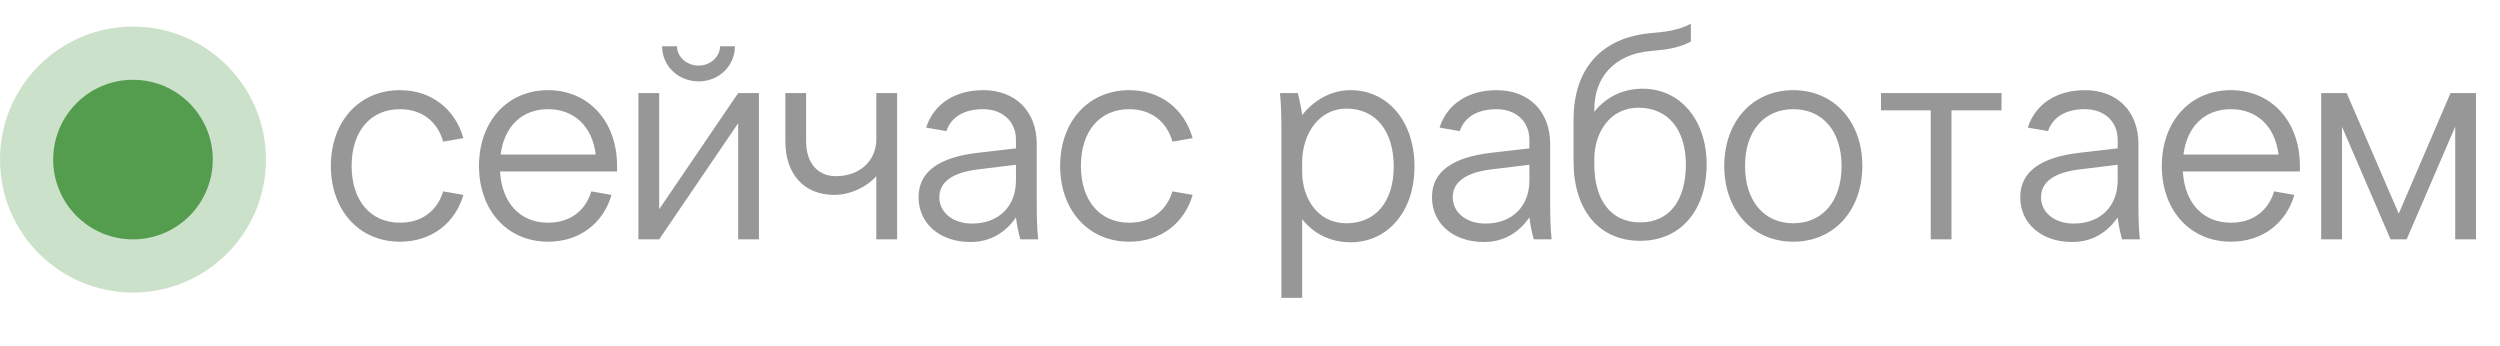 <?xml version="1.0" encoding="UTF-8"?> <svg xmlns="http://www.w3.org/2000/svg" width="94" height="13" viewBox="0 0 94 13" fill="none"><circle opacity="0.3" cx="5" cy="6" r="5" fill="#549C4E"></circle><circle cx="5" cy="6" r="3" fill="#549C4E"></circle><path d="M12.44 6.239C12.44 4.567 13.507 3.39 15.036 3.39C16.224 3.39 17.115 4.105 17.423 5.194L16.664 5.326C16.444 4.556 15.85 4.105 15.036 4.105C13.936 4.105 13.221 4.93 13.221 6.239C13.221 7.548 13.936 8.373 15.036 8.373C15.85 8.373 16.433 7.944 16.664 7.196L17.423 7.328C17.115 8.395 16.224 9.088 15.036 9.088C13.507 9.088 12.44 7.911 12.44 6.239ZM18.01 6.239C18.01 4.567 19.077 3.39 20.606 3.39C22.135 3.39 23.202 4.567 23.202 6.239V6.448H18.802C18.868 7.636 19.561 8.373 20.606 8.373C21.42 8.373 22.003 7.944 22.234 7.196L22.993 7.328C22.685 8.395 21.794 9.088 20.606 9.088C19.077 9.088 18.01 7.911 18.01 6.239ZM20.606 4.105C19.627 4.105 18.956 4.754 18.824 5.81H22.399C22.267 4.743 21.585 4.105 20.606 4.105ZM24.004 3.5H24.785V7.867L27.755 3.5H28.536V9H27.755V4.633L24.785 9H24.004V3.5ZM26.27 3.06C25.5 3.06 24.895 2.477 24.895 1.74H25.456C25.456 2.136 25.819 2.466 26.27 2.466C26.71 2.466 27.073 2.136 27.073 1.74H27.634C27.634 2.477 27.029 3.06 26.27 3.06ZM33.731 3.5V9H32.95V6.624C32.565 7.053 31.949 7.328 31.366 7.328C30.233 7.328 29.529 6.547 29.529 5.315V3.5H30.31V5.315C30.31 6.118 30.739 6.624 31.432 6.624C32.323 6.624 32.95 6.052 32.95 5.227V3.5H33.731ZM39.036 9H38.365C38.288 8.725 38.233 8.45 38.2 8.175C37.827 8.714 37.276 9.099 36.484 9.099C35.34 9.099 34.538 8.406 34.538 7.416C34.538 6.426 35.352 5.909 36.77 5.744L38.2 5.579V5.249C38.2 4.567 37.694 4.105 36.968 4.105C36.276 4.105 35.77 4.38 35.583 4.93L34.824 4.798C35.099 3.918 35.901 3.39 36.968 3.39C38.19 3.39 38.981 4.193 38.981 5.414V7.46C38.981 8.197 38.992 8.604 39.036 9ZM36.55 8.406C37.574 8.406 38.2 7.735 38.2 6.789V6.195L36.76 6.371C35.868 6.481 35.319 6.811 35.319 7.416C35.319 7.988 35.825 8.406 36.55 8.406ZM39.861 6.239C39.861 4.567 40.928 3.39 42.456 3.39C43.645 3.39 44.535 4.105 44.843 5.194L44.084 5.326C43.864 4.556 43.27 4.105 42.456 4.105C41.356 4.105 40.642 4.93 40.642 6.239C40.642 7.548 41.356 8.373 42.456 8.373C43.27 8.373 43.853 7.944 44.084 7.196L44.843 7.328C44.535 8.395 43.645 9.088 42.456 9.088C40.928 9.088 39.861 7.911 39.861 6.239ZM48.962 8.241V11.2H48.181V5.04C48.181 4.303 48.169 3.896 48.126 3.5H48.797C48.862 3.742 48.928 4.083 48.962 4.325C49.391 3.786 50.029 3.39 50.776 3.39C52.196 3.39 53.185 4.578 53.185 6.261C53.185 7.933 52.196 9.11 50.776 9.11C50.05 9.11 49.401 8.802 48.962 8.241ZM48.962 6.096V6.459C48.962 7.471 49.556 8.395 50.623 8.395C51.733 8.395 52.404 7.57 52.404 6.261C52.404 4.93 51.733 4.083 50.623 4.083C49.599 4.083 48.962 5.029 48.962 6.096ZM58.341 9H57.67C57.593 8.725 57.538 8.45 57.505 8.175C57.131 8.714 56.581 9.099 55.789 9.099C54.645 9.099 53.842 8.406 53.842 7.416C53.842 6.426 54.656 5.909 56.075 5.744L57.505 5.579V5.249C57.505 4.567 56.999 4.105 56.273 4.105C55.58 4.105 55.074 4.38 54.887 4.93L54.128 4.798C54.403 3.918 55.206 3.39 56.273 3.39C57.494 3.39 58.286 4.193 58.286 5.414V7.46C58.286 8.197 58.297 8.604 58.341 9ZM55.855 8.406C56.878 8.406 57.505 7.735 57.505 6.789V6.195L56.064 6.371C55.173 6.481 54.623 6.811 54.623 7.416C54.623 7.988 55.129 8.406 55.855 8.406ZM59.946 5.986V6.184C59.946 7.515 60.562 8.362 61.673 8.362C62.784 8.362 63.389 7.515 63.389 6.184C63.389 4.875 62.718 4.05 61.607 4.05C60.54 4.05 59.946 4.974 59.946 5.986ZM59.165 6.063V4.501C59.165 2.554 60.243 1.41 62.069 1.245C62.575 1.201 63.07 1.157 63.576 0.893V1.564C63.07 1.828 62.575 1.872 62.069 1.916C60.661 2.037 59.946 2.95 59.946 4.105V4.204C60.386 3.643 61.035 3.335 61.761 3.335C63.18 3.335 64.17 4.512 64.17 6.184C64.17 7.867 63.224 9.055 61.673 9.055C60.122 9.055 59.165 7.9 59.165 6.063ZM70.024 6.239C70.024 7.911 68.957 9.088 67.428 9.088C65.899 9.088 64.832 7.911 64.832 6.239C64.832 4.567 65.899 3.39 67.428 3.39C68.957 3.39 70.024 4.567 70.024 6.239ZM65.613 6.239C65.613 7.559 66.328 8.395 67.428 8.395C68.528 8.395 69.243 7.559 69.243 6.239C69.243 4.93 68.528 4.105 67.428 4.105C66.328 4.105 65.613 4.93 65.613 6.239ZM70.725 4.149V3.5H75.257V4.149H73.376V9H72.595V4.149H70.725ZM80.46 9H79.789C79.712 8.725 79.657 8.45 79.624 8.175C79.25 8.714 78.7 9.099 77.908 9.099C76.764 9.099 75.961 8.406 75.961 7.416C75.961 6.426 76.775 5.909 78.194 5.744L79.624 5.579V5.249C79.624 4.567 79.118 4.105 78.392 4.105C77.699 4.105 77.193 4.38 77.006 4.93L76.247 4.798C76.522 3.918 77.325 3.39 78.392 3.39C79.613 3.39 80.405 4.193 80.405 5.414V7.46C80.405 8.197 80.416 8.604 80.46 9ZM77.974 8.406C78.997 8.406 79.624 7.735 79.624 6.789V6.195L78.183 6.371C77.292 6.481 76.742 6.811 76.742 7.416C76.742 7.988 77.248 8.406 77.974 8.406ZM81.284 6.239C81.284 4.567 82.351 3.39 83.88 3.39C85.409 3.39 86.476 4.567 86.476 6.239V6.448H82.076C82.142 7.636 82.835 8.373 83.88 8.373C84.694 8.373 85.277 7.944 85.508 7.196L86.267 7.328C85.959 8.395 85.068 9.088 83.88 9.088C82.351 9.088 81.284 7.911 81.284 6.239ZM83.88 4.105C82.901 4.105 82.23 4.754 82.098 5.81H85.673C85.541 4.743 84.859 4.105 83.88 4.105ZM90.49 9H89.885L88.059 4.765V9H87.278V3.5H88.235L90.193 8.032L92.14 3.5H93.097V9H92.316V4.765L90.49 9Z" fill="#979797"></path></svg> 
